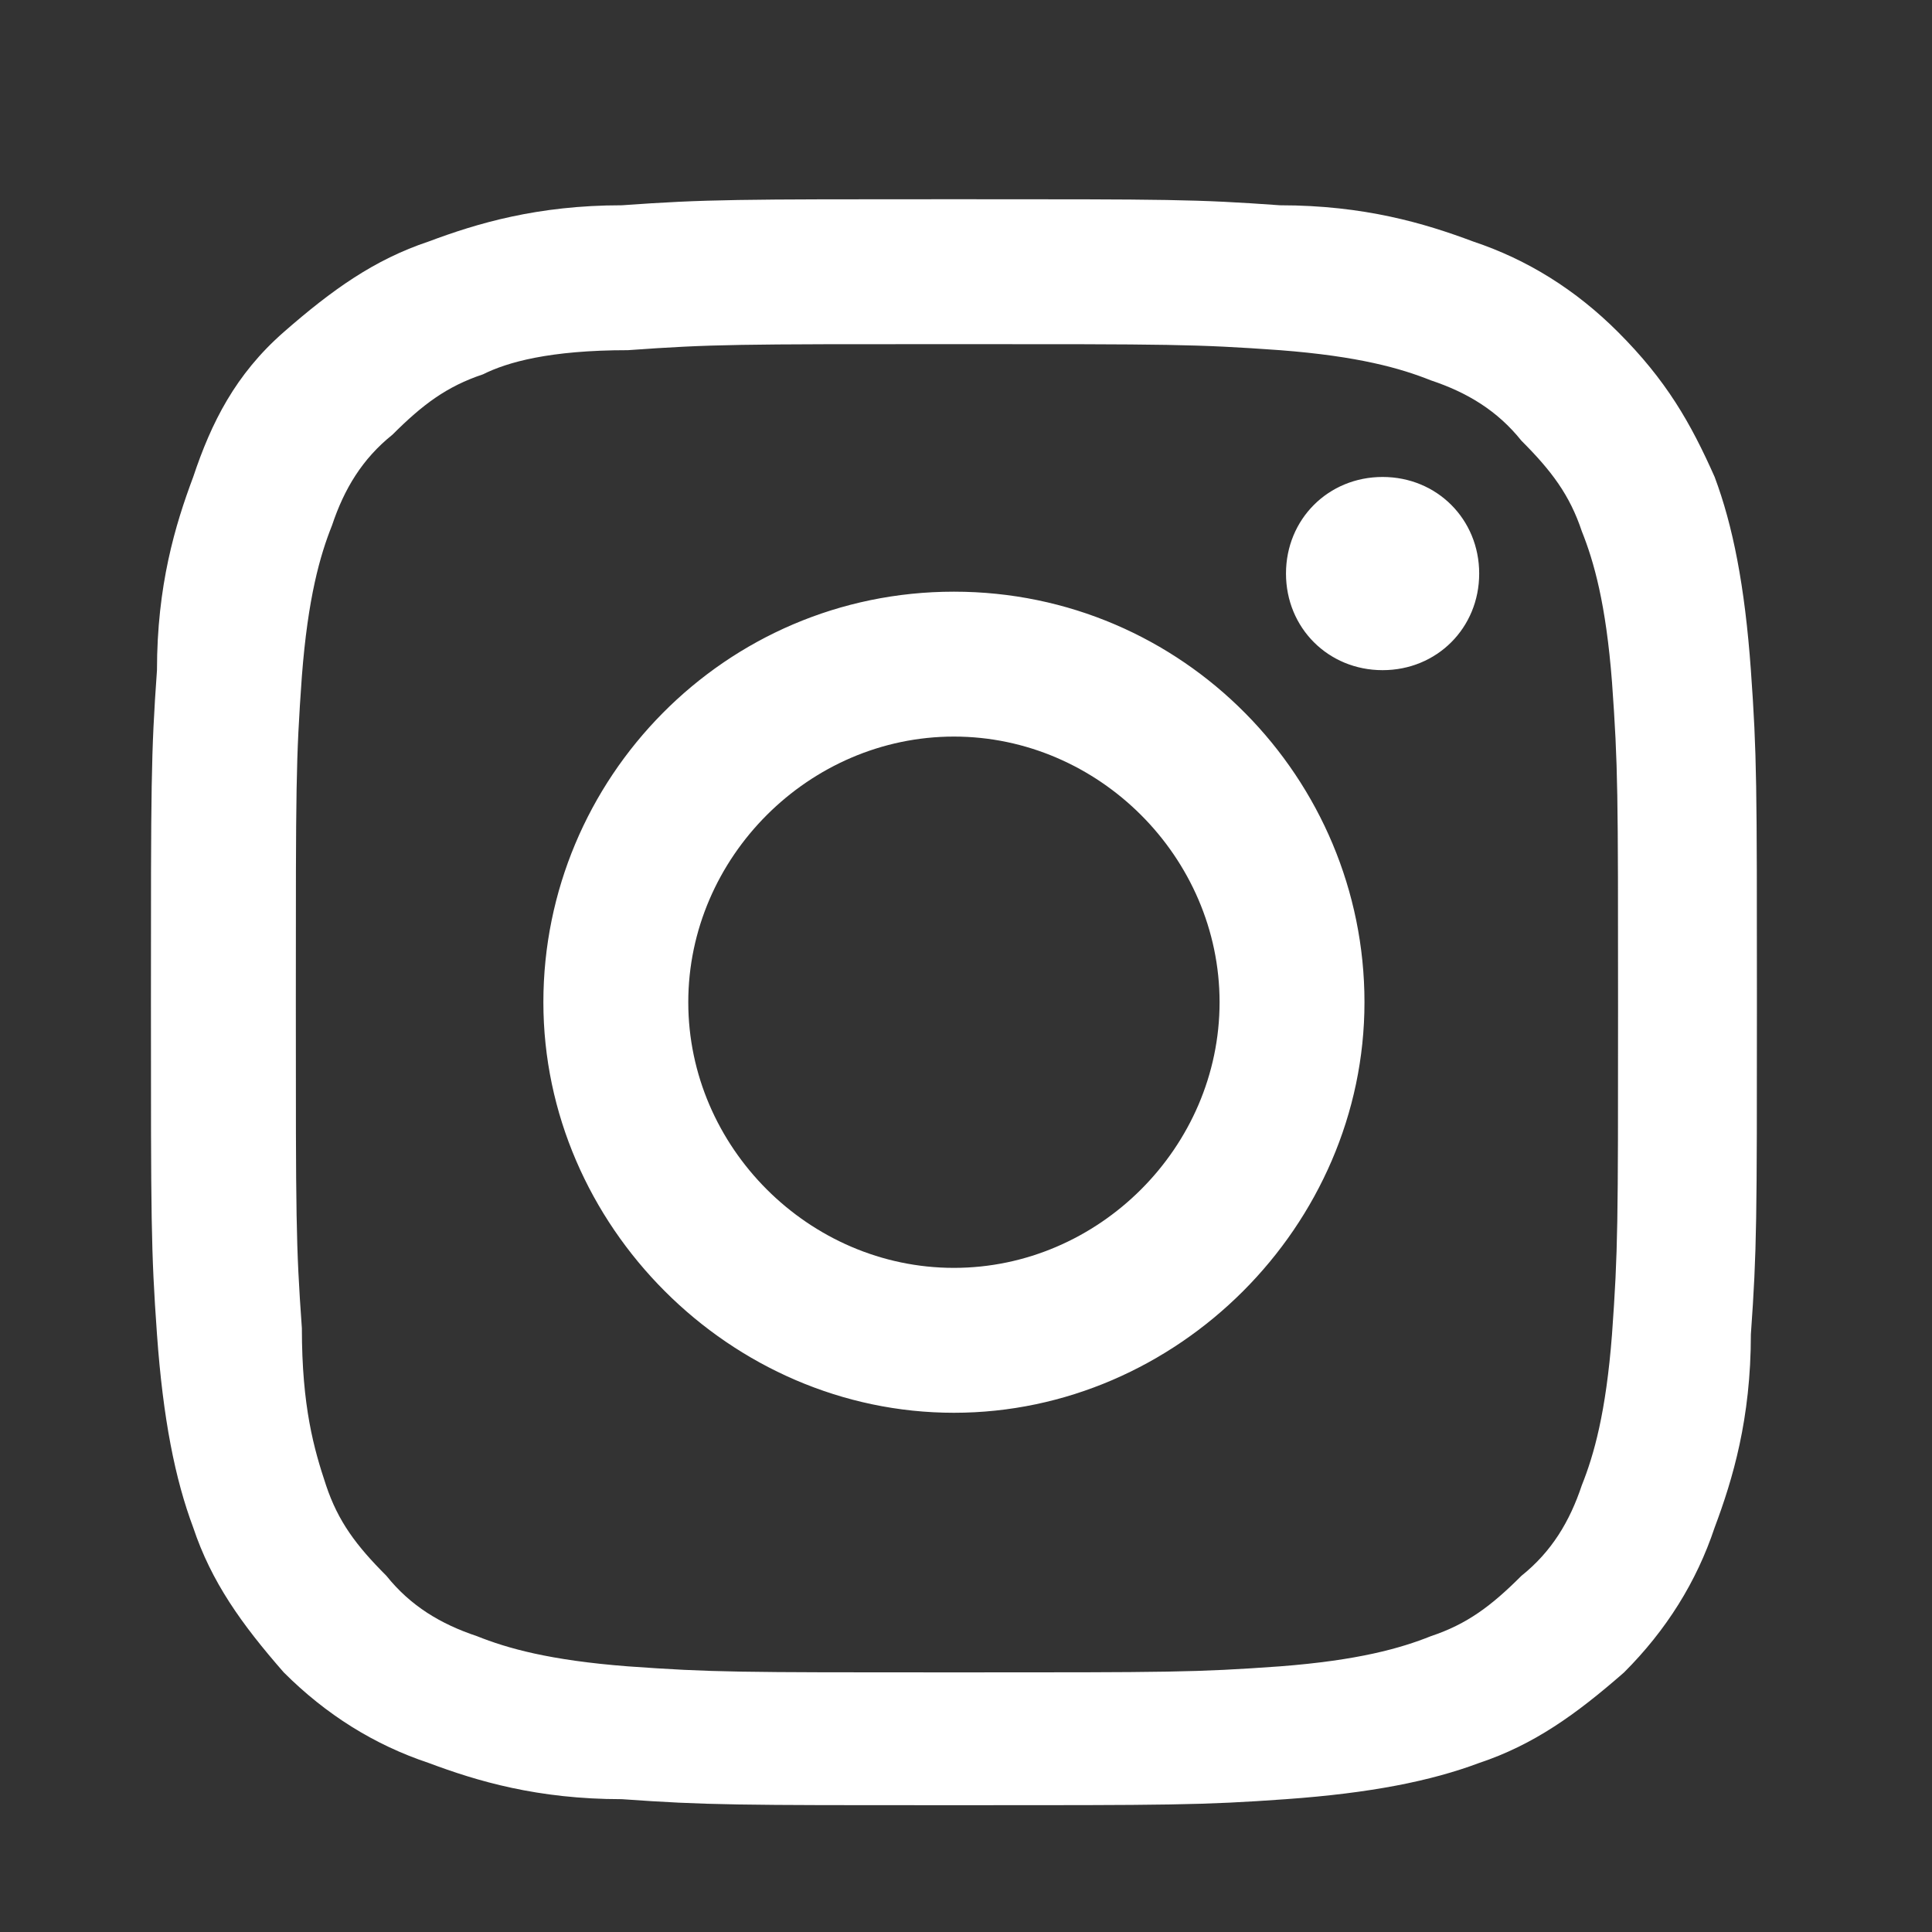 <?xml version="1.0" encoding="utf-8"?>
<!-- Generator: Adobe Illustrator 25.0.0, SVG Export Plug-In . SVG Version: 6.00 Build 0)  -->
<svg version="1.1" id="Layer_1" xmlns="http://www.w3.org/2000/svg" xmlns:xlink="http://www.w3.org/1999/xlink" x="0px" y="0px"
	 viewBox="0 0 32 32" style="enable-background:new 0 0 32 32;" xml:space="preserve">
<rect x="0" y="0" width="32" height="32" fill="#333333" stroke="none"/>
<style type="text/css">
	.st0{fill:#FFFFFF;}
</style>
<g>
	<path class="st0" d="M15.8,5.7c3.6,0,4,0,5.4,0.1c1.3,0.1,2,0.3,2.5,0.5c0.6,0.2,1.1,0.5,1.5,1c0.5,0.5,0.8,0.9,1,1.5
		c0.2,0.5,0.4,1.2,0.5,2.5c0.1,1.4,0.1,1.8,0.1,5.4s0,4-0.1,5.4c-0.1,1.3-0.3,2-0.5,2.5c-0.2,0.6-0.5,1.1-1,1.5
		c-0.5,0.5-0.9,0.8-1.5,1c-0.5,0.2-1.2,0.4-2.5,0.5c-1.4,0.1-1.8,0.1-5.4,0.1s-4,0-5.4-0.1c-1.3-0.1-2-0.3-2.5-0.5
		c-0.6-0.2-1.1-0.5-1.5-1c-0.5-0.5-0.8-0.9-1-1.5C5.2,24,5,23.3,5,22c-0.1-1.4-0.1-1.8-0.1-5.4s0-4,0.1-5.4c0.1-1.3,0.3-2,0.5-2.5
		c0.2-0.6,0.5-1.1,1-1.5c0.5-0.5,0.9-0.8,1.5-1C8.4,6,9.1,5.8,10.4,5.8C11.8,5.7,12.2,5.7,15.8,5.7 M15.8,3.3c-3.6,0-4.1,0-5.5,0.1
		C8.9,3.4,7.9,3.7,7.1,4C6.2,4.3,5.5,4.8,4.7,5.5S3.5,7,3.2,7.9c-0.3,0.8-0.6,1.8-0.6,3.2c-0.1,1.4-0.1,1.9-0.1,5.5s0,4.1,0.1,5.5
		c0.1,1.4,0.3,2.4,0.6,3.2c0.3,0.9,0.8,1.6,1.5,2.4c0.7,0.7,1.5,1.2,2.4,1.5c0.8,0.3,1.8,0.6,3.2,0.6c1.4,0.1,1.9,0.1,5.5,0.1
		s4.1,0,5.5-0.1c1.4-0.1,2.4-0.3,3.2-0.6c0.9-0.3,1.6-0.8,2.4-1.5c0.7-0.7,1.2-1.5,1.5-2.4c0.3-0.8,0.6-1.8,0.6-3.2
		c0.1-1.4,0.1-1.9,0.1-5.5s0-4.1-0.1-5.5c-0.1-1.4-0.3-2.4-0.6-3.2C28,7,27.6,6.3,26.8,5.5c-0.7-0.7-1.5-1.2-2.4-1.5
		c-0.8-0.3-1.8-0.6-3.2-0.6C19.8,3.3,19.4,3.3,15.8,3.3z M15.8,9.8c-3.8,0-6.8,3.1-6.8,6.8s3.1,6.8,6.8,6.8s6.8-3.1,6.8-6.8
		S19.6,9.8,15.8,9.8z M15.8,21c-2.4,0-4.4-2-4.4-4.4s2-4.4,4.4-4.4s4.4,2,4.4,4.4S18.2,21,15.8,21z M24.5,9.5c0,0.9-0.7,1.6-1.6,1.6
		c-0.9,0-1.6-0.7-1.6-1.6s0.7-1.6,1.6-1.6C23.8,7.9,24.5,8.6,24.5,9.5z"/>
</g>
</svg>
